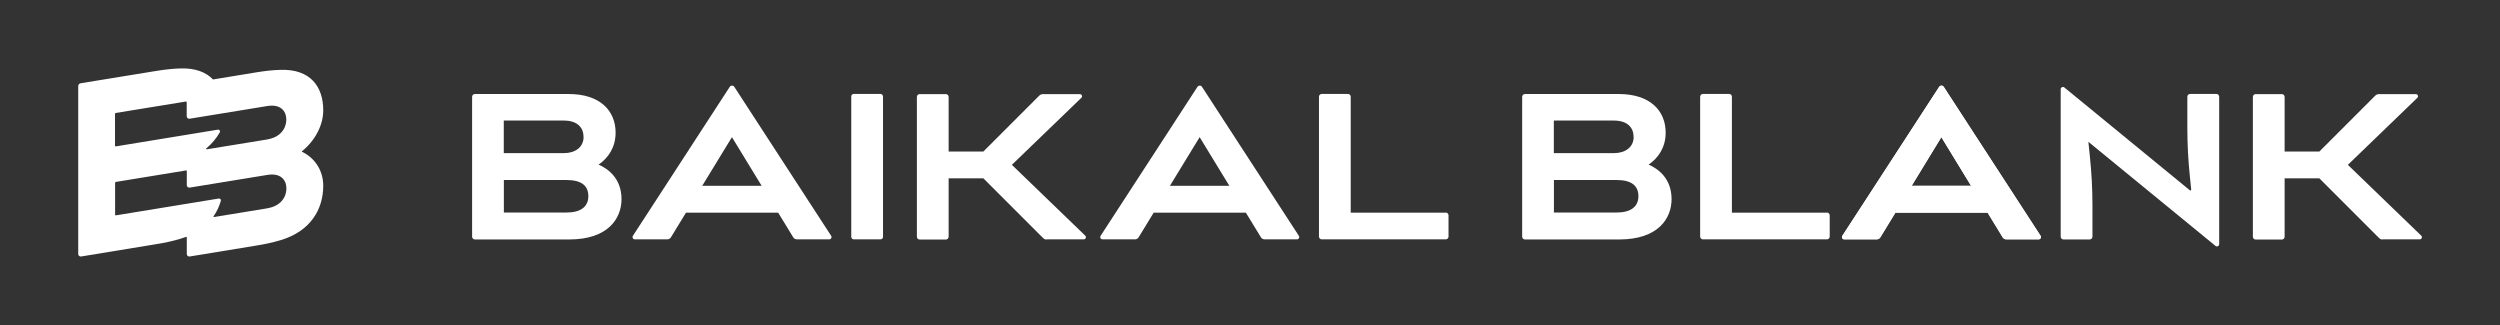 <?xml version="1.0" encoding="UTF-8"?> <svg xmlns="http://www.w3.org/2000/svg" id="Content" viewBox="0 0 283.46 36.85"><rect x="0" y="0" width="283.46" height="36.85" fill="#333333" stroke="none"/><defs><style>.cls-1{fill:#fff;stroke-width:0px;}</style></defs><path class="cls-1" d="m34.24,17.22s-.03-.05,0-.07c1.5-1.22,2.41-2.96,2.41-4.64,0-2.68-1.45-4.71-4.87-4.59-.95.03-1.77.13-2.7.28l-4.93.81c-.79-.83-2.01-1.31-3.72-1.25-.95.03-1.77.13-2.7.28l-8.59,1.4c-.16.03-.27.16-.27.32v19.04c0,.18.16.31.33.28l8.53-1.4c.93-.15,1.76-.32,2.7-.6.23-.07.45-.14.66-.22.04-.02.09.01.09.06v1.88c0,.18.16.31.33.28l7.57-1.24c.93-.15,1.76-.32,2.7-.6,3.42-1,4.87-3.5,4.87-6.18,0-1.68-.9-3.12-2.4-3.85Zm-3.93,6.4l-6.05.99s-.08-.04-.05-.08c.38-.54.65-1.14.83-1.76.04-.15-.08-.29-.23-.26l-11.68,1.91s-.08-.03-.08-.07v-3.64s.03-.07.07-.08l8.01-1.31s.05.02.05.04v1.63c0,.18.16.31.33.28l8.82-1.44c1.43-.23,2.14.5,2.14,1.54s-.71,2.01-2.14,2.24Zm0-7.81l-6.87,1.12c-.06,0-.09-.06-.05-.1.63-.53,1.14-1.15,1.53-1.82.09-.15-.04-.33-.21-.31l-11.59,1.9s-.08-.03-.08-.07v-3.64s.03-.07.07-.08l7.98-1.3s.08.03.08.07v1.6c0,.18.16.31.33.28l8.82-1.44c1.43-.23,2.14.5,2.14,1.54s-.71,2.01-2.14,2.24Z"></path><path class="cls-1" d="m248.33,10.65c-.18,0-.32.14-.32.32v3.53c0,1.85.1,3.71.29,5.55l.15,1.45c0,.08-.09.13-.15.08l-14.23-11.66c-.17-.14-.42-.02-.42.2v16.71c0,.18.14.32.32.32h2.96c.18,0,.32-.14.32-.32v-3.53c0-1.85-.1-3.71-.29-5.55l-.17-1.67,14.41,11.8c.17.14.42.02.42-.2V10.97c0-.18-.14-.32-.32-.32h-2.96Z"></path><path class="cls-1" d="m270.15,27.14h4.21c.22,0,.33-.27.17-.42l-8.32-8.03,7.88-7.6c.16-.15.05-.42-.17-.42h-4.19c-.15,0-.29.06-.4.16l-6.35,6.35h-3.94v-6.19c0-.18-.14-.32-.32-.32h-2.96c-.18,0-.32.14-.32.32v15.85c0,.18.14.32.32.32h2.96c.18,0,.32-.14.32-.32v-6.62h3.94l6.78,6.78c.11.11.25.16.4.16Z"></path><path class="cls-1" d="m186.94,18.66c1.08-.75,1.92-1.94,1.92-3.62,0-2.44-1.71-4.38-5.32-4.38h-10.63c-.18,0-.32.14-.32.32v15.85c0,.18.14.32.32.32h10.7c4.37,0,5.92-2.36,5.92-4.57,0-2.38-1.57-3.47-2.59-3.91Zm-3.59,5.44h-7.16v-3.69h7.1c1.72,0,2.48.66,2.48,1.84,0,1.08-.74,1.84-2.42,1.84Zm1.88-8.58c0,1.2-.99,1.84-2.21,1.84h-6.84v-3.69h6.81c1.53,0,2.23.79,2.23,1.84Z"></path><path class="cls-1" d="m207.14,24.11h-10.77v-13.14c0-.18-.14-.32-.32-.32h-2.96c-.18,0-.32.14-.32.32v15.85c0,.18.14.32.32.32h14.05c.18,0,.32-.14.32-.32v-2.4c0-.18-.14-.32-.32-.32Z"></path><path class="cls-1" d="m227.47,27.14h3.68c.21,0,.33-.23.22-.4l-10.98-16.89c-.12-.19-.4-.19-.52,0l-10.98,16.89c-.11.17.01.4.22.4h3.68c.17,0,.32-.09.41-.23l1.71-2.8h10.45l1.71,2.8c.09.14.24.23.41.23Zm-10.72-6.07l3.37-5.52,3.37,5.52h-6.74Z"></path><path class="cls-1" d="m227.47,27.14h3.68c.21,0,.33-.23.22-.4l-10.98-16.89c-.12-.19-.4-.19-.52,0l-10.98,16.89c-.11.17.01.4.22.4h3.68c.17,0,.32-.09.41-.23l1.71-2.8h10.45l1.71,2.8c.09.14.24.23.41.23Zm-10.72-6.07l3.37-5.52,3.37,5.52h-6.74Z"></path><path class="cls-1" d="m67.88,18.66c1.08-.75,1.92-1.94,1.92-3.62,0-2.44-1.71-4.38-5.32-4.38h-10.63c-.18,0-.32.14-.32.32v15.85c0,.18.14.32.32.32h10.7c4.37,0,5.92-2.36,5.92-4.57,0-2.38-1.57-3.47-2.59-3.91Zm-3.59,5.44h-7.16v-3.69h7.1c1.72,0,2.48.66,2.48,1.84,0,1.08-.74,1.84-2.42,1.84Zm1.88-8.58c0,1.2-.99,1.84-2.21,1.84h-6.84v-3.69h6.81c1.53,0,2.23.79,2.23,1.84Z"></path><rect class="cls-1" x="96.52" y="10.65" width="3.6" height="16.49" rx=".28" ry=".28"></rect><path class="cls-1" d="m163.92,24.11h-10.77v-13.14c0-.18-.14-.32-.32-.32h-2.96c-.18,0-.32.14-.32.32v15.85c0,.18.14.32.32.32h14.05c.18,0,.32-.14.32-.32v-2.4c0-.18-.14-.32-.32-.32Z"></path><path class="cls-1" d="m90.34,27.14h3.68c.21,0,.33-.23.22-.4l-10.98-16.89c-.12-.19-.4-.19-.52,0l-10.98,16.89c-.11.17.01.4.22.4h3.68c.17,0,.32-.09.41-.23l1.71-2.8h10.45l1.71,2.8c.09.14.24.23.41.23Zm-10.72-6.07l3.37-5.52,3.37,5.52h-6.74Z"></path><path class="cls-1" d="m143.37,27.14h3.68c.21,0,.33-.23.22-.4l-10.98-16.89c-.12-.19-.4-.19-.52,0l-10.98,16.89c-.11.17.01.4.22.4h3.68c.17,0,.32-.09.41-.23l1.71-2.8h10.45l1.71,2.8c.09.14.24.23.41.23Zm-10.72-6.07l3.37-5.52,3.37,5.52h-6.74Z"></path><path class="cls-1" d="m118.67,27.14h4.21c.22,0,.33-.27.17-.42l-8.32-8.03,7.88-7.6c.16-.15.05-.42-.17-.42h-4.19c-.15,0-.29.06-.4.16l-6.35,6.35h-3.94v-6.19c0-.18-.14-.32-.32-.32h-2.96c-.18,0-.32.14-.32.32v15.85c0,.18.14.32.32.32h2.96c.18,0,.32-.14.32-.32v-6.62h3.94l6.78,6.78c.11.11.25.16.4.16Z"></path></svg> 